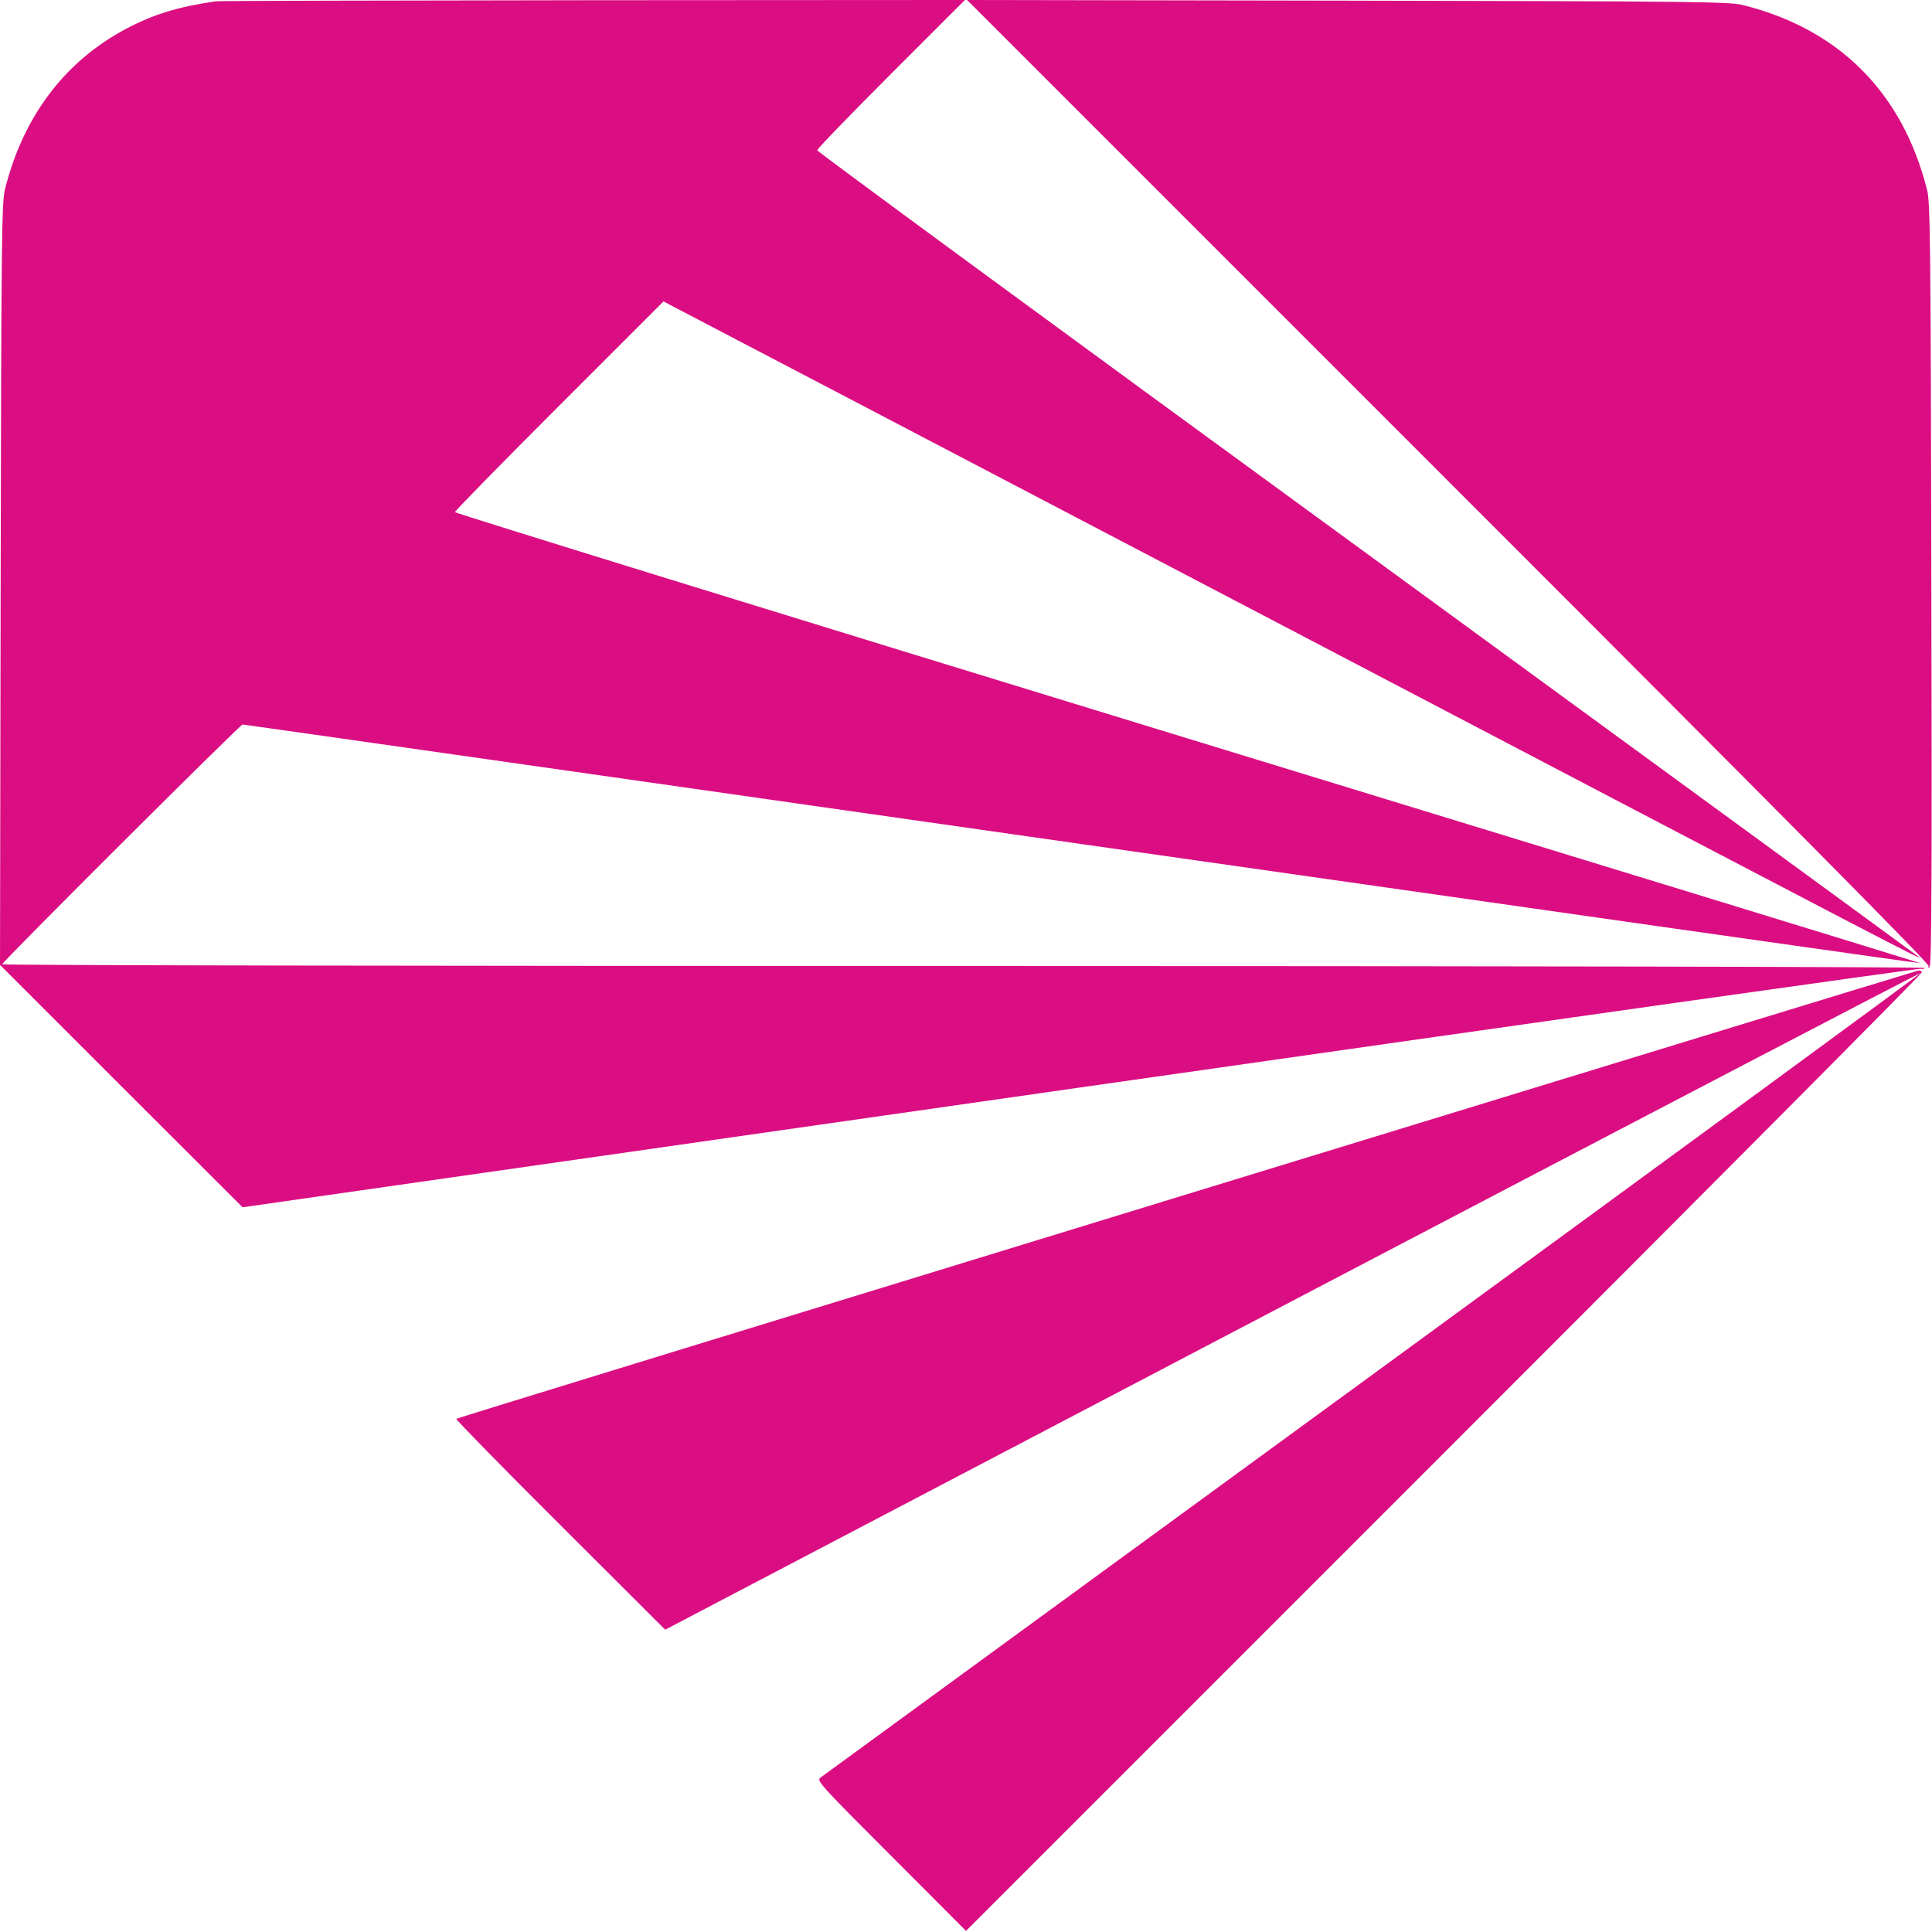 <?xml version="1.0" standalone="no"?>
<!DOCTYPE svg PUBLIC "-//W3C//DTD SVG 20010904//EN"
 "http://www.w3.org/TR/2001/REC-SVG-20010904/DTD/svg10.dtd">
<svg version="1.0" xmlns="http://www.w3.org/2000/svg"
 width="896pt" height="896pt" viewBox="0 0 896 896"
 preserveAspectRatio="xMidYMid meet">

<g transform="translate(0,896) scale(0.1,-0.1)"
fill="#db0d82" stroke="none">
<path d="M1000 8954 c-176 -26 -287 -60 -416 -128 -284 -151 -477 -407 -561
-744 -15 -61 -17 -224 -20 -1832 l-3 -1765 562 -562 563 -562 3880 555 c2134
305 3890 553 3902 551 12 -2 20 0 17 4 -3 5 -2002 9 -4460 9 -2450 0 -4454 3
-4454 8 0 11 1104 1112 1115 1112 6 0 1758 -250 3894 -555 2137 -305 3886
-554 3887 -552 1 1 -1527 470 -3397 1042 -1869 572 -3399 1045 -3399 1050 0 6
218 228 484 494 l483 483 44 -23 c24 -12 1313 -687 2864 -1499 2902 -1520
2944 -1542 2910 -1515 -11 9 -1164 851 -2562 1872 -1399 1020 -2543 1860
-2543 1866 0 7 154 166 342 354 l343 343 -1725 -1 c-949 -1 -1736 -3 -1750 -5z"/>
<path d="M6719 6726 c1580 -1580 2231 -2238 2226 -2247 -6 -10 -5 -11 4 -3 9
8 11 436 8 1775 -3 1599 -5 1770 -20 1829 -114 451 -408 746 -856 857 -60 15
-229 17 -1831 20 l-1765 3 2234 -2234z"/>
<path d="M5503 3421 c-1860 -570 -3384 -1038 -3387 -1041 -3 -3 214 -225 482
-492 l487 -486 2909 1525 c1599 838 2910 1522 2912 1520 3 -2 -1140 -839
-2538 -1860 -1399 -1021 -2552 -1863 -2563 -1871 -19 -14 -5 -30 328 -363
l347 -348 2219 2219 c1221 1221 2218 2223 2215 2228 -3 4 -11 8 -17 7 -7 -1
-1534 -468 -3394 -1038z"/>
</g>
</svg>

